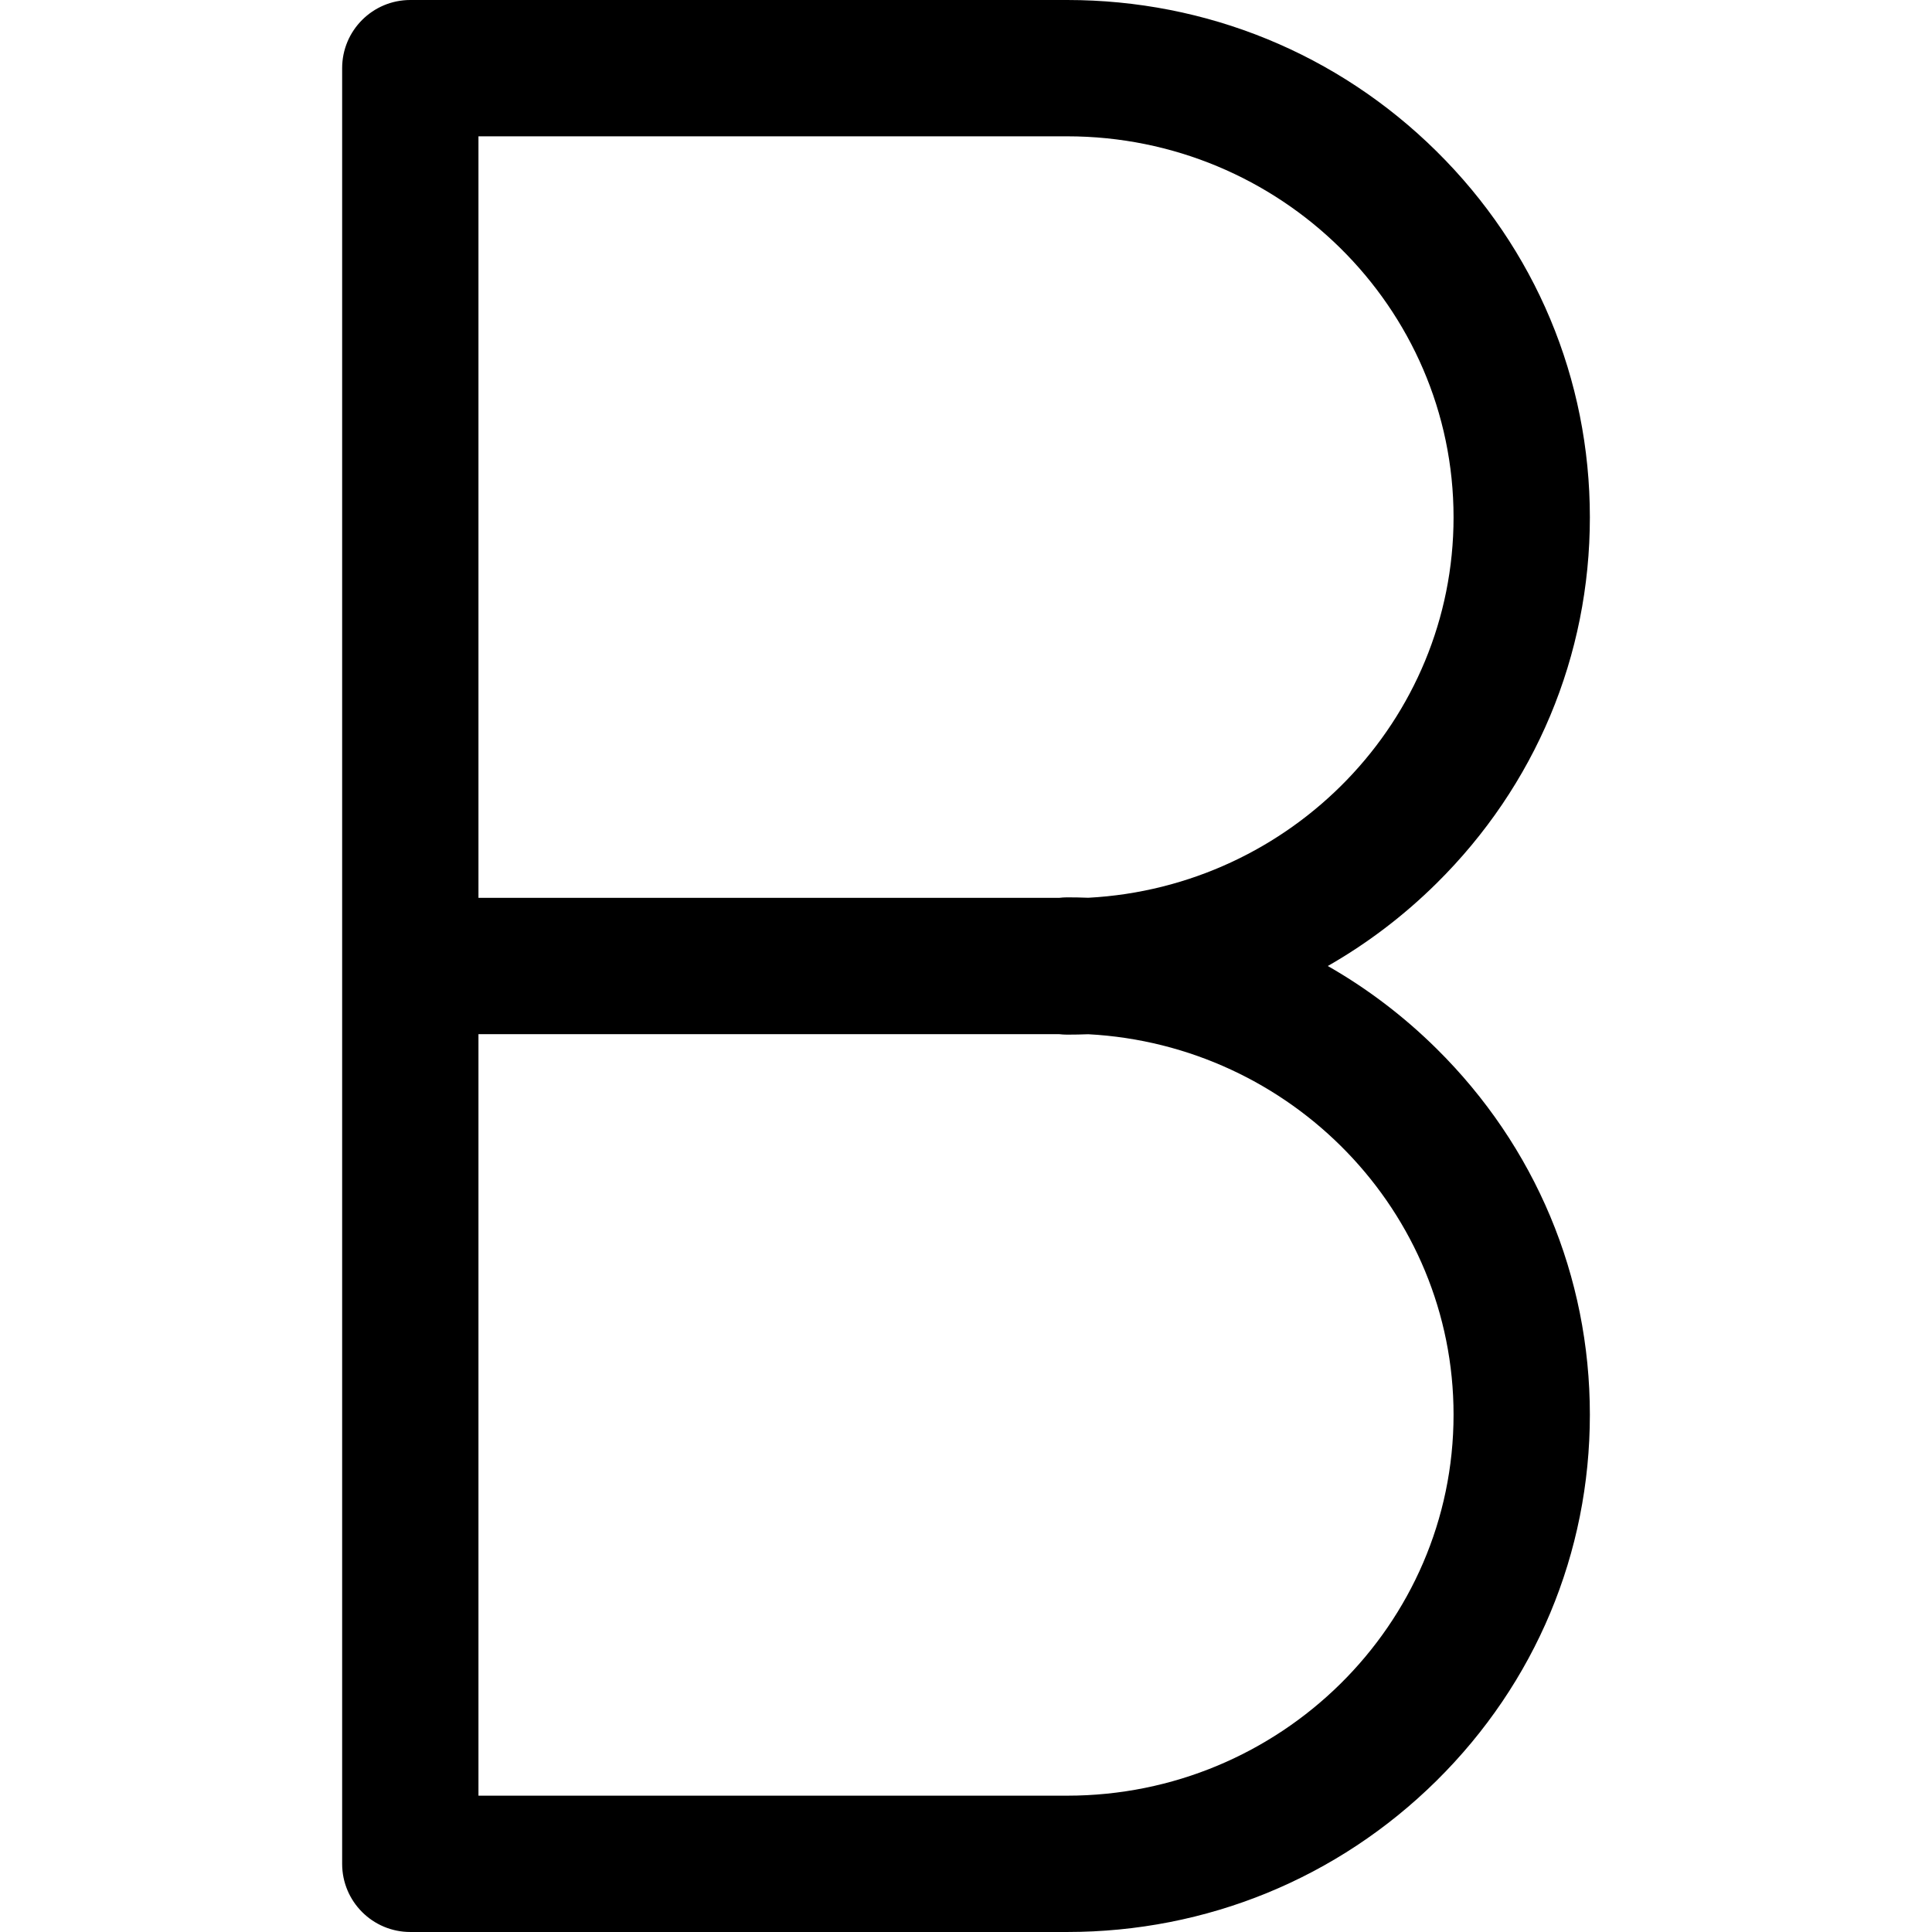 <?xml version="1.0" encoding="utf-8"?>
<!-- Generator: Adobe Illustrator 22.1.0, SVG Export Plug-In . SVG Version: 6.00 Build 0)  -->
<svg version="1.1" id="图形" xmlns="http://www.w3.org/2000/svg" xmlns:xlink="http://www.w3.org/1999/xlink" x="0px" y="0px"
	 viewBox="90.288 58.809 850.394 850.394" enable-background="new 90.288 58.809 850.394 850.394" xml:space="preserve">
<path d="M674.738,484.009c17.27-9.87,33.35-22.04,47.83-36.36c43.54-43.02,67.52-100.24,67.52-161.13
	c0-60.89-23.98-118.12-67.52-161.14c-43.44-42.93-101.17-66.57-162.56-66.57h-289.12c-16.57,0-30,13.43-30,30v790.39
	c0,16.57,13.43,30,30,30h289.12c61.39,0,119.12-23.64,162.56-66.56c43.54-43.03,67.52-100.25,67.52-161.14
	s-23.98-118.12-67.52-161.14C708.088,506.039,692.008,493.869,674.738,484.009z M300.888,118.809h259.12
	c93.78,0,170.08,75.23,170.08,167.71c0,89.39-71.31,162.68-160.78,167.45c-3.09-0.12-6.19-0.18-9.3-0.18
	c-1.19,0-2.37,0.08-3.53,0.22h-255.59V118.809z M560.008,849.199h-259.12v-335.19h255.58c1.17,0.13,2.35,0.21,3.54,0.21
	c3.11,0,6.21-0.06,9.3-0.18c89.47,4.78,160.78,78.06,160.78,167.46C730.088,773.969,653.788,849.199,560.008,849.199z"/>
</svg>
